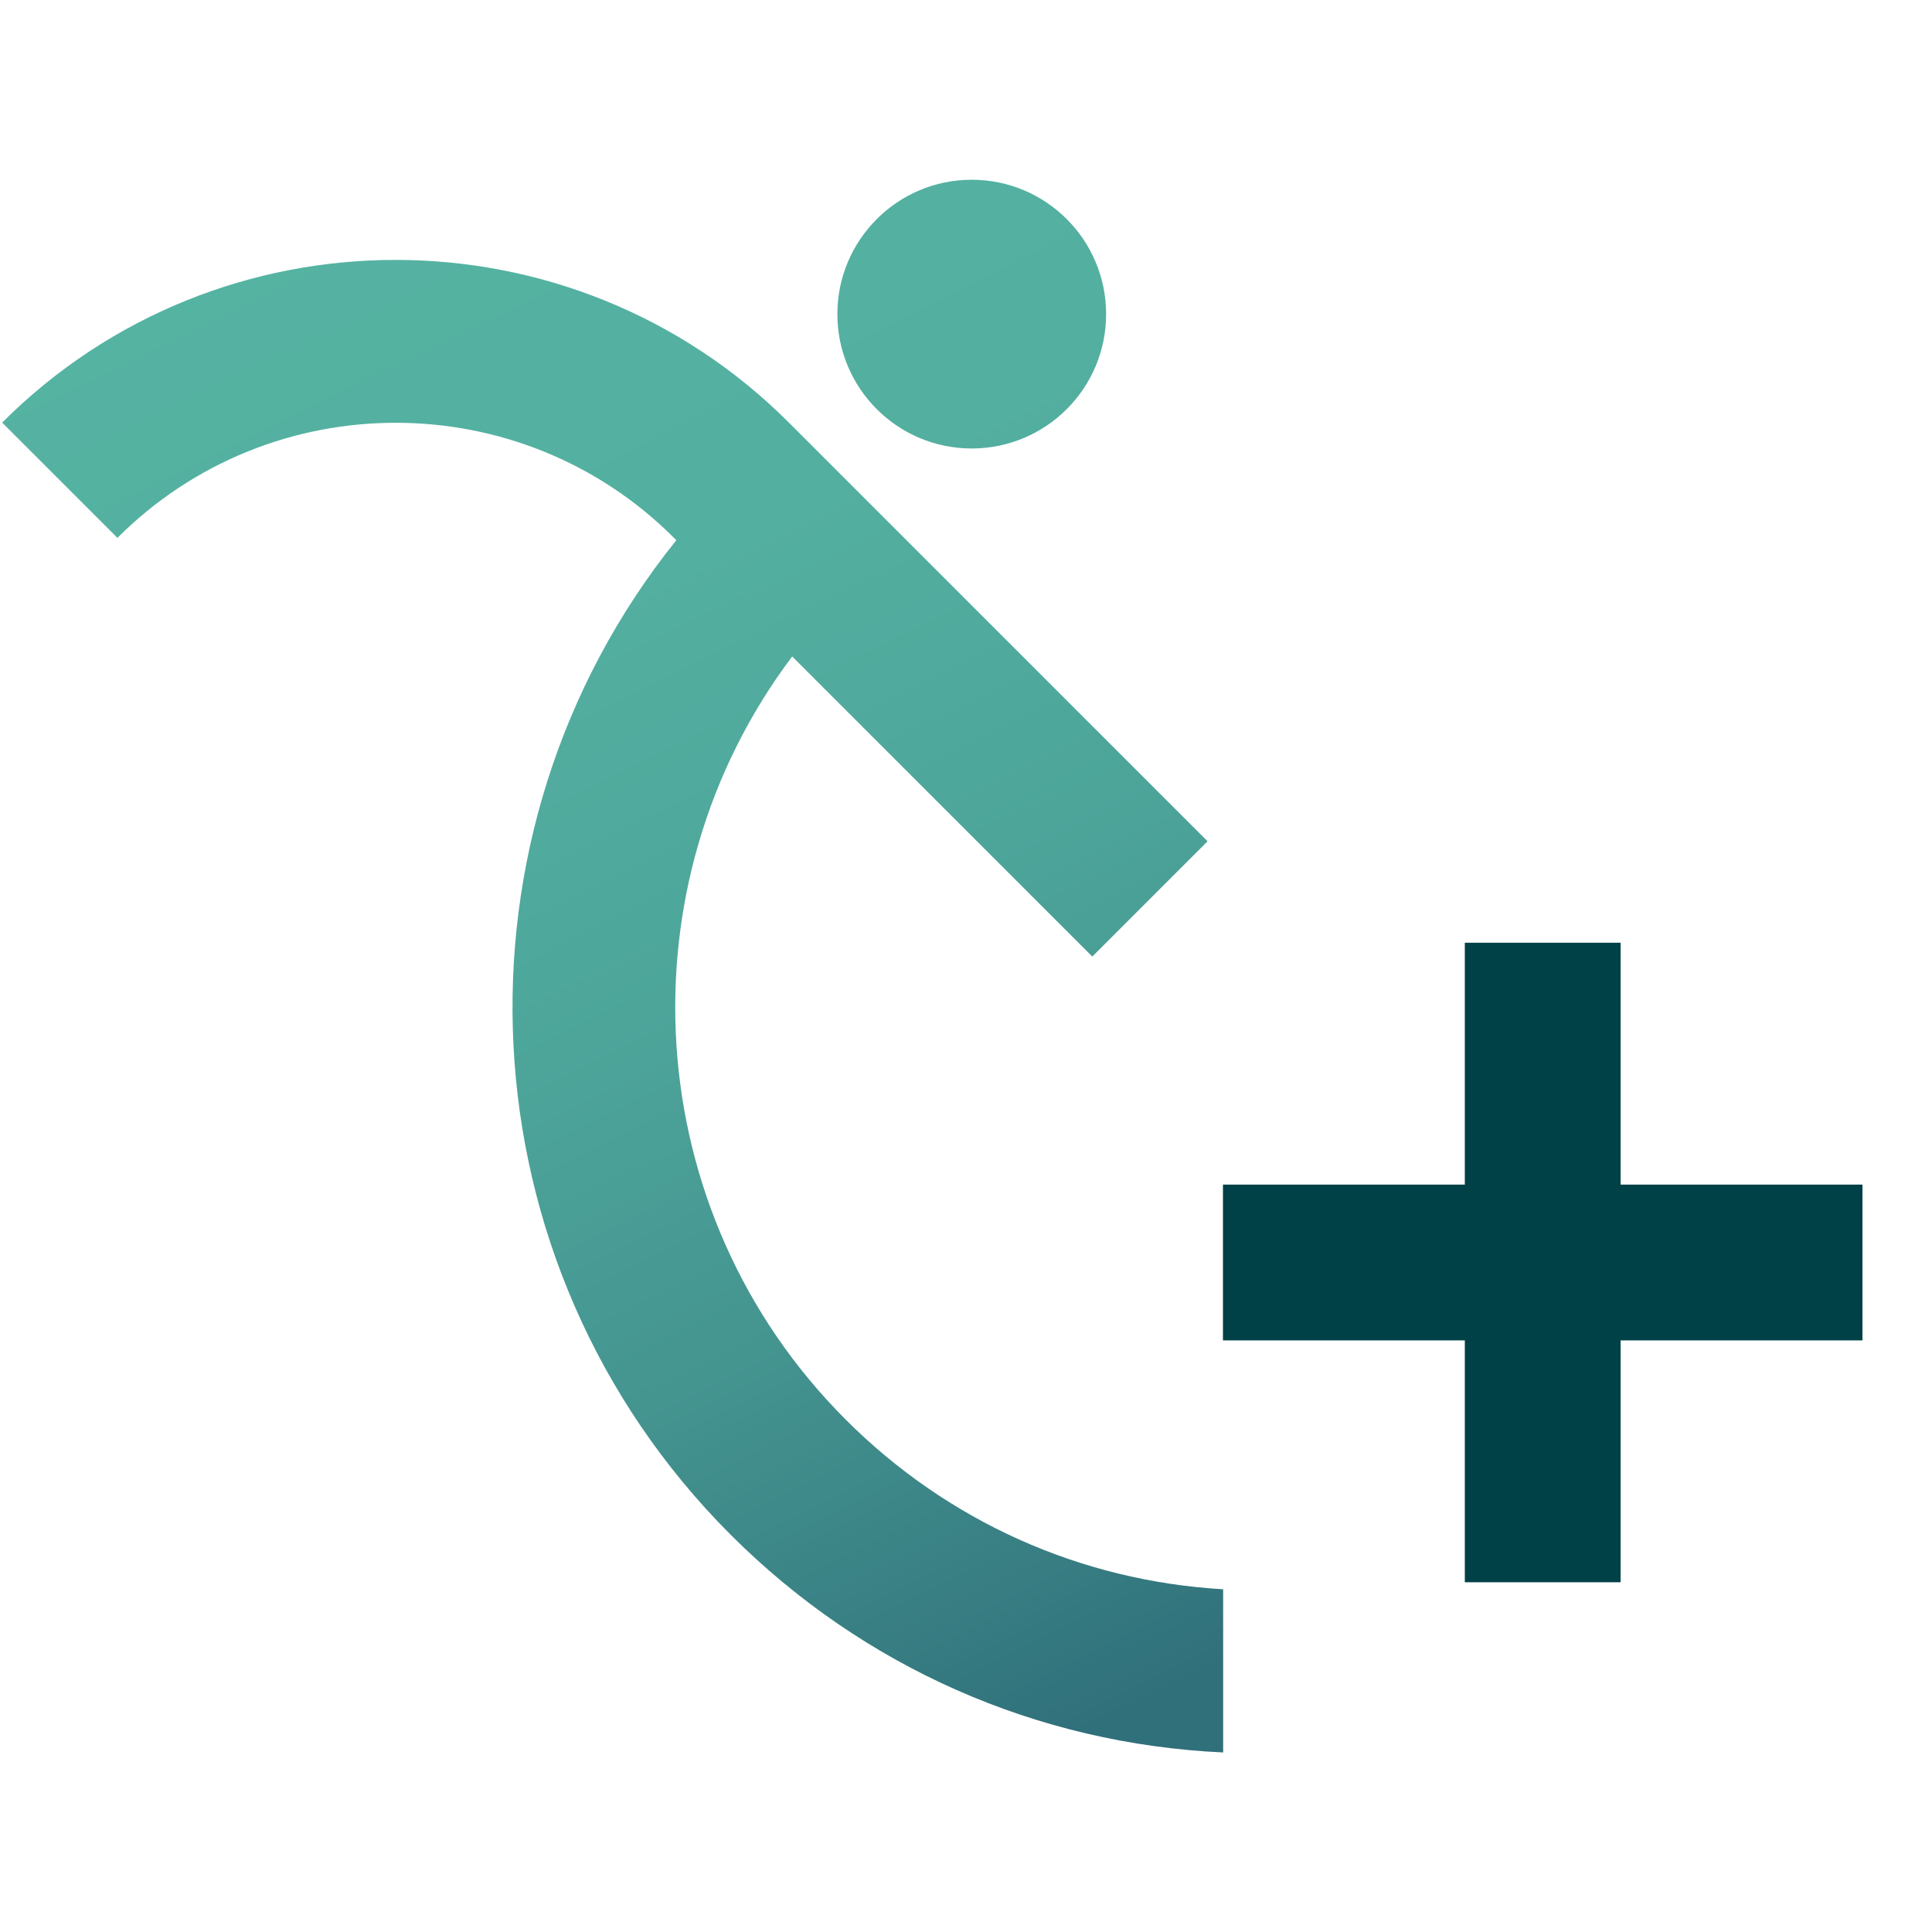 <?xml version="1.0" encoding="UTF-8"?> <svg xmlns="http://www.w3.org/2000/svg" xmlns:xlink="http://www.w3.org/1999/xlink" id="a" width="35mm" height="35mm" viewBox="0 0 99.21 99.21"><defs><linearGradient id="b" x1="63.27" y1="89.28" x2="23.08" y2="7.12" gradientUnits="userSpaceOnUse"><stop offset=".04" stop-color="#30707b"></stop><stop offset=".13" stop-color="#377d82"></stop><stop offset=".31" stop-color="#449490"></stop><stop offset=".51" stop-color="#4da59a"></stop><stop offset=".73" stop-color="#53afa0"></stop><stop offset="1" stop-color="#55b3a2"></stop></linearGradient></defs><path d="m43,16.13c0-3.81,3.09-6.9,6.9-6.9s6.9,3.09,6.9,6.9-3.09,6.9-6.9,6.9-6.9-3.09-6.9-6.9Zm19.8,65.48c-7.32-.43-14.14-3.48-19.37-8.71-10.67-10.67-11.59-27.46-2.75-39.19l15.41,15.41,5.92-5.92-21.49-21.49C29.38,10.56,11.25,10.56.11,21.7l5.92,5.92c7.88-7.88,20.7-7.88,28.58,0l.12.12c-12.08,15.03-11.15,37.13,2.79,51.07,6.81,6.81,15.73,10.74,25.29,11.18v-8.38Z" style="fill:url(#b); stroke-width:0px;"></path><polygon points="83.22 60.83 83.22 48.41 75.22 48.41 75.22 60.83 62.8 60.83 62.8 68.83 75.22 68.83 75.22 81.25 83.22 81.25 83.22 68.83 95.64 68.83 95.64 60.83 83.22 60.83" style="fill:#004148; stroke-width:0px;"></polygon></svg> 